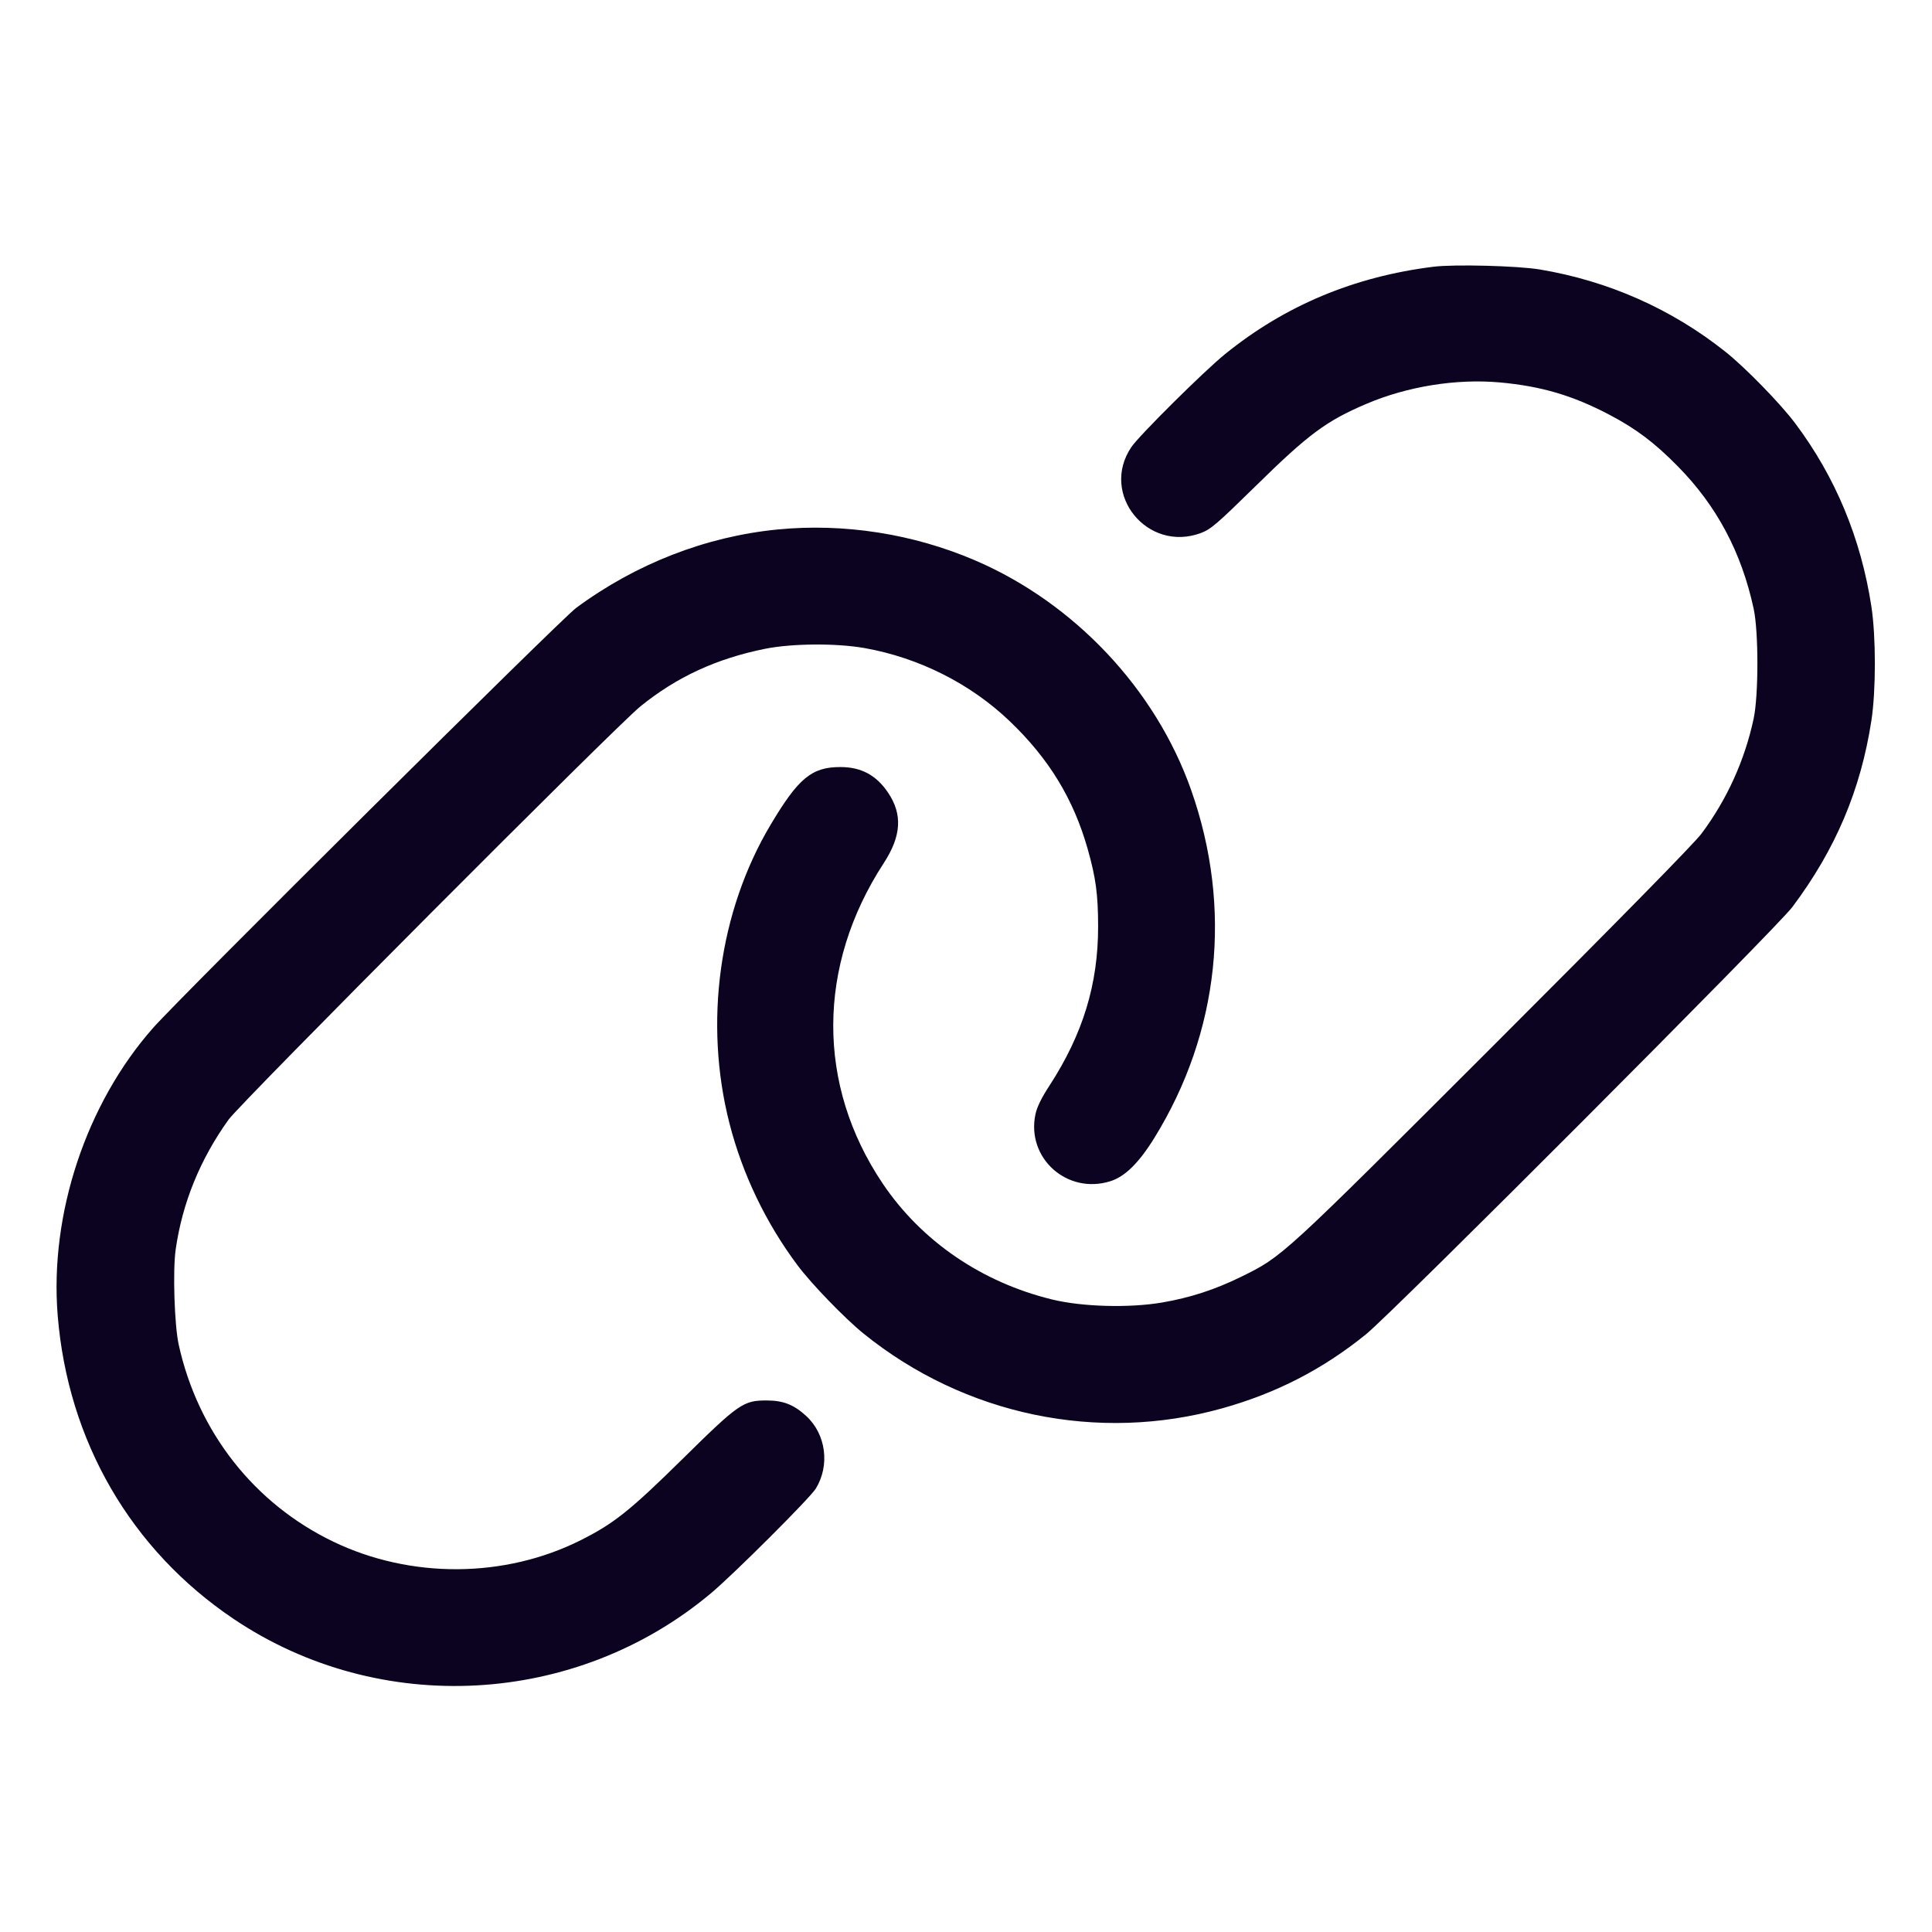 <svg xmlns="http://www.w3.org/2000/svg" width="50" height="50" viewBox="0 0 50 50" version="1.1">
	<path d="M37.1 6.903C35.044 7.158 33.255 7.908 31.706 9.163C31.16 9.605 29.482 11.27 29.279 11.571C28.458 12.787 29.696 14.312 31.082 13.793C31.336 13.698 31.496 13.56 32.497 12.578C33.867 11.232 34.322 10.895 35.366 10.45C36.427 9.999 37.693 9.796 38.815 9.897C39.886 9.994 40.703 10.235 41.65 10.733C42.344 11.098 42.818 11.455 43.425 12.072C44.43 13.092 45.07 14.296 45.385 15.756C45.514 16.354 45.513 17.996 45.384 18.6C45.153 19.679 44.694 20.691 44.034 21.575C43.845 21.829 41.876 23.834 38.656 27.053C33.153 32.552 33.193 32.516 32.119 33.044C31.442 33.376 30.801 33.585 30.075 33.709C29.225 33.854 28.013 33.821 27.235 33.632C25.407 33.188 23.846 32.12 22.842 30.627C21.128 28.078 21.139 24.994 22.871 22.338C23.327 21.638 23.362 21.076 22.984 20.515C22.679 20.061 22.287 19.851 21.75 19.851C21.008 19.851 20.663 20.135 19.943 21.345C18.607 23.587 18.211 26.466 18.879 29.075C19.214 30.385 19.819 31.646 20.636 32.74C20.999 33.227 21.862 34.119 22.35 34.514C24.965 36.627 28.414 37.346 31.625 36.449C33.031 36.056 34.227 35.441 35.35 34.533C36.052 33.965 45.977 24.02 46.385 23.475C47.503 21.984 48.156 20.444 48.432 18.645C48.551 17.873 48.551 16.479 48.432 15.7C48.162 13.935 47.502 12.345 46.46 10.956C46.073 10.44 45.172 9.516 44.652 9.102C43.261 7.996 41.626 7.271 39.85 6.974C39.284 6.879 37.634 6.836 37.1 6.903M20.125 13.703C18.27 13.884 16.458 14.589 14.91 15.733C14.515 16.025 4.688 25.781 3.964 26.6C2.23 28.562 1.281 31.421 1.493 34.042C1.756 37.296 3.388 40.11 6.051 41.901C9.827 44.439 14.904 44.165 18.4 41.233C18.993 40.736 20.965 38.767 21.113 38.525C21.483 37.919 21.377 37.118 20.866 36.647C20.549 36.355 20.273 36.245 19.85 36.244C19.236 36.242 19.124 36.319 17.659 37.763C16.311 39.091 15.887 39.429 15.035 39.857C13.066 40.848 10.631 40.863 8.625 39.898C6.578 38.913 5.121 37.057 4.625 34.8C4.514 34.298 4.469 32.885 4.546 32.341C4.717 31.135 5.179 30.001 5.916 28.975C6.233 28.534 15.945 18.789 16.575 18.28C17.516 17.519 18.537 17.047 19.794 16.792C20.488 16.651 21.642 16.642 22.375 16.772C23.783 17.022 25.117 17.694 26.131 18.664C27.145 19.633 27.781 20.675 28.149 21.971C28.36 22.717 28.418 23.142 28.419 23.975C28.421 25.47 28.026 26.762 27.16 28.096C26.949 28.42 26.836 28.652 26.796 28.843C26.561 29.975 27.618 30.919 28.732 30.571C29.112 30.453 29.473 30.098 29.874 29.45C31.563 26.717 31.903 23.496 30.825 20.441C29.907 17.838 27.805 15.605 25.234 14.502C23.634 13.815 21.842 13.535 20.125 13.703" stroke="none" fill="#0c0320" fill-rule="evenodd" stroke-width="0.05"></path>
</svg>